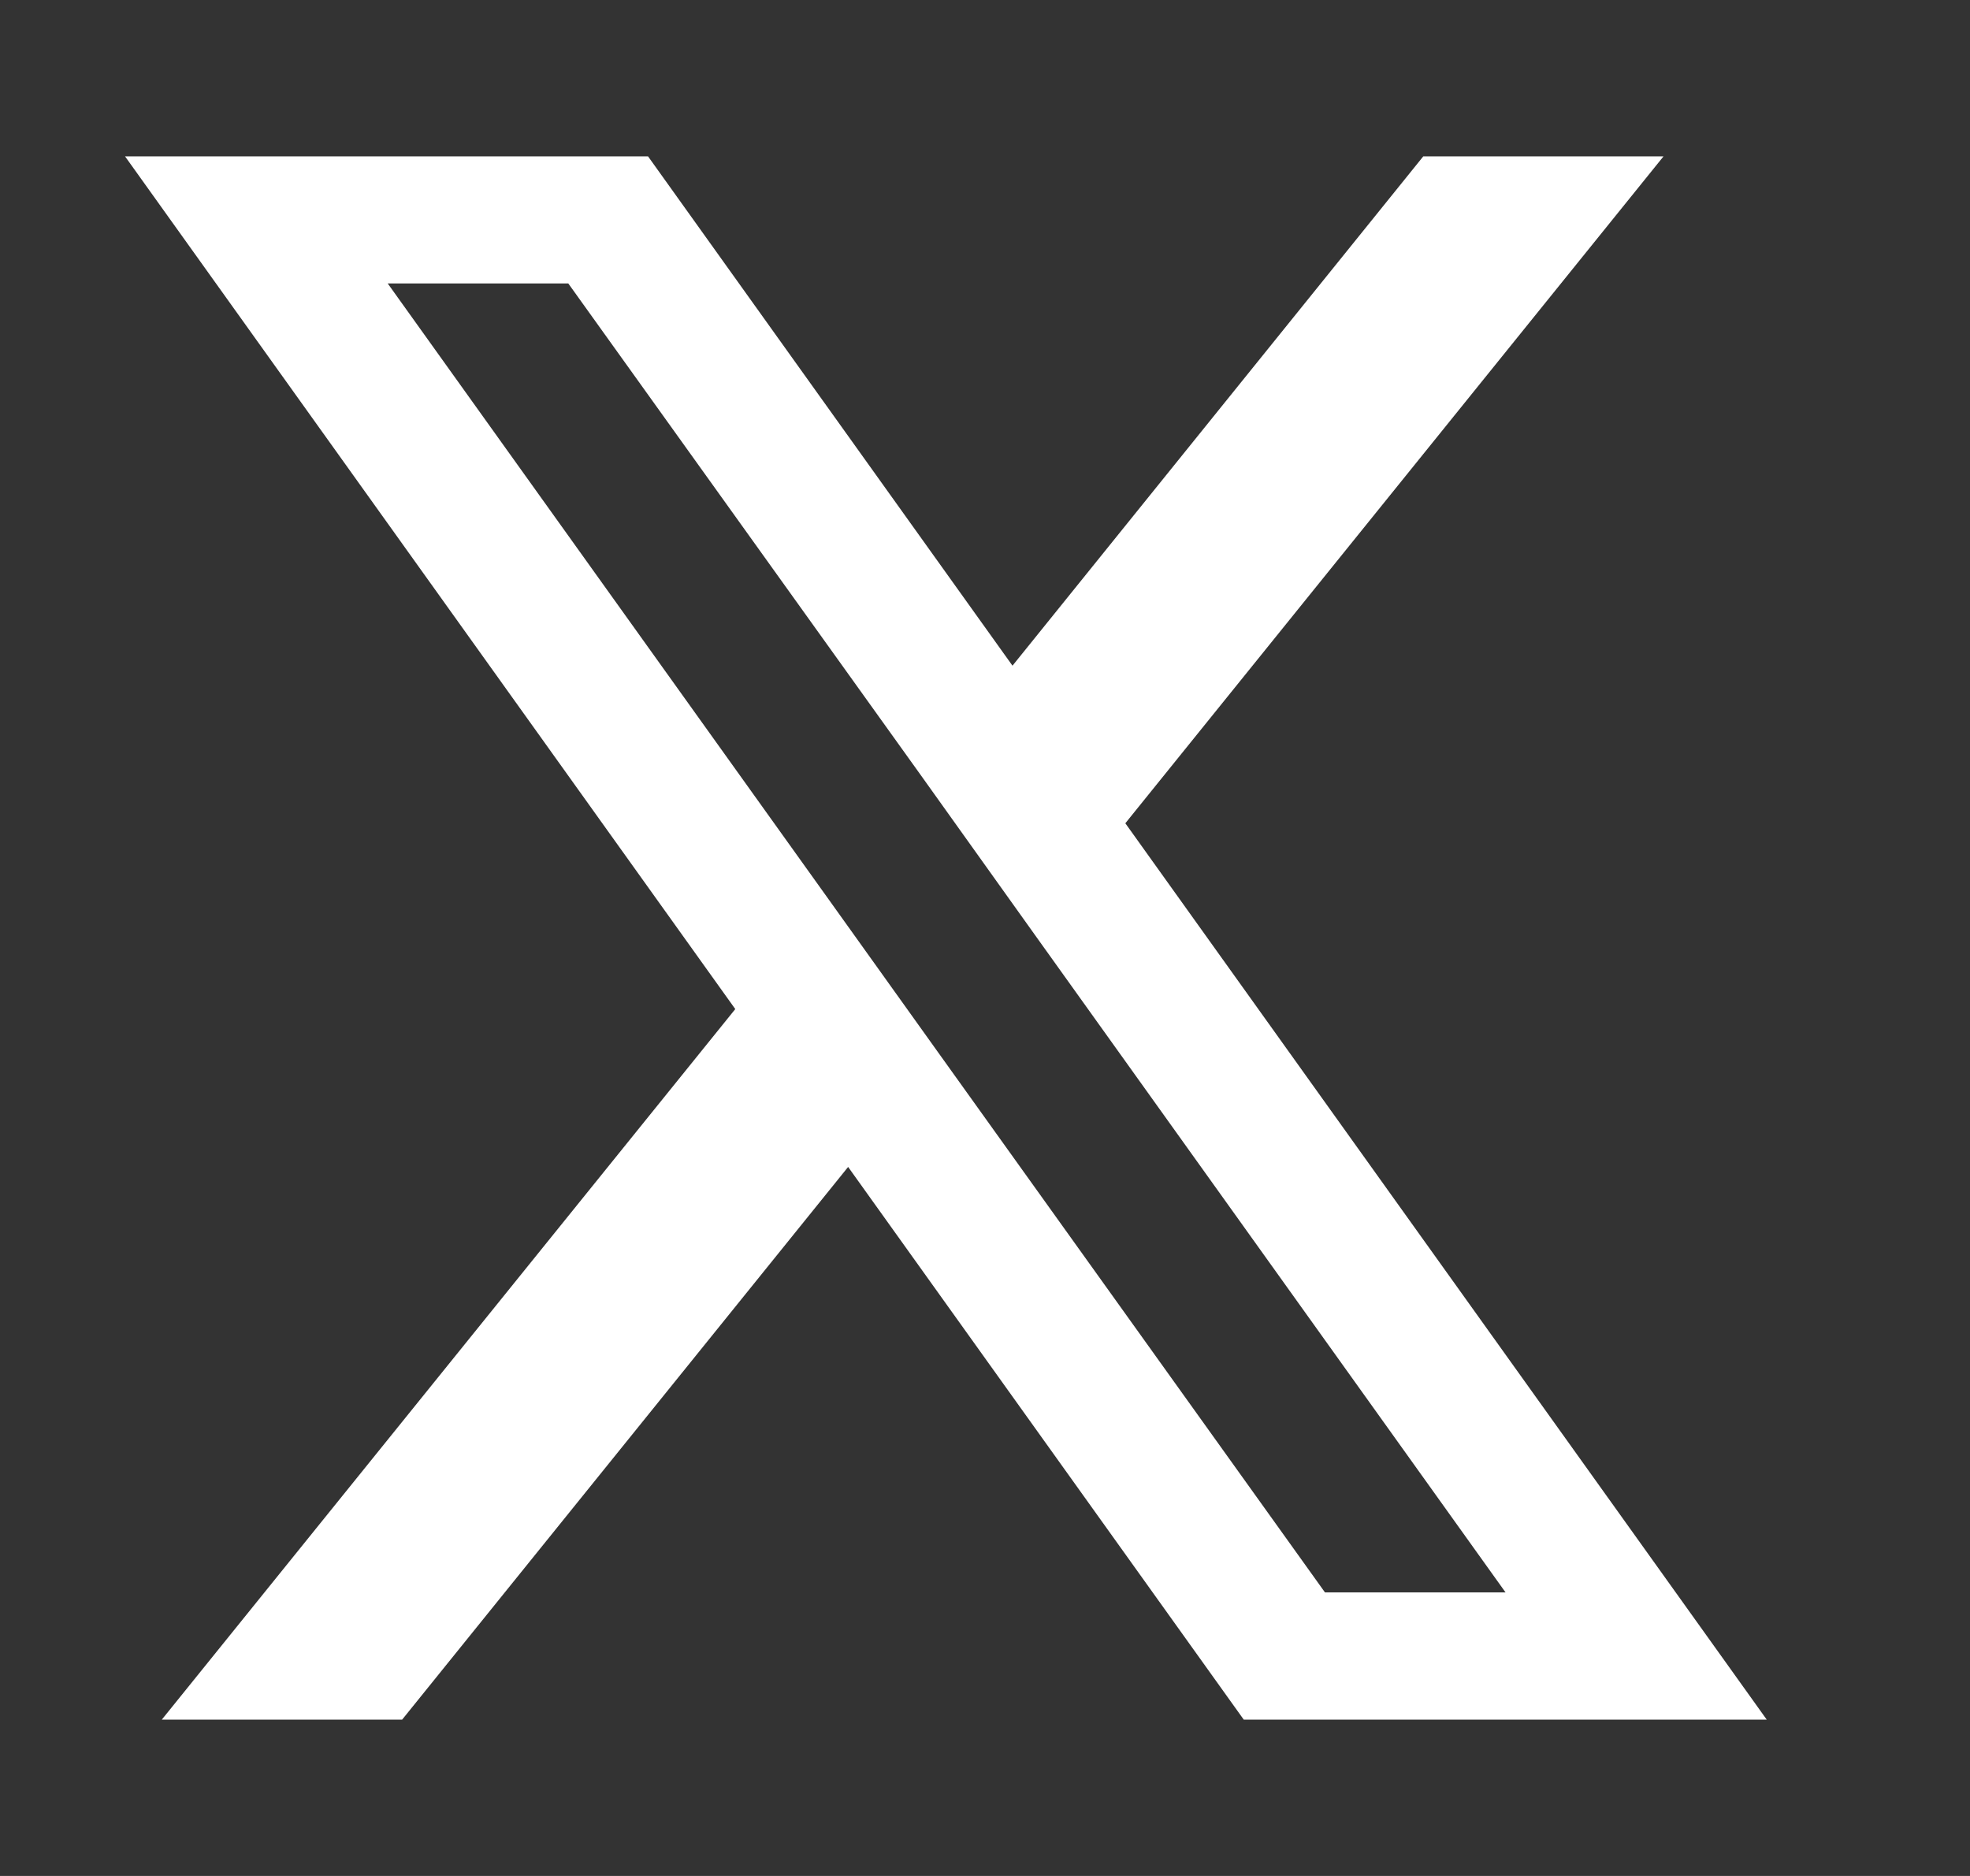 <svg width="21" height="20" viewBox="0 0 21 20" fill="none" xmlns="http://www.w3.org/2000/svg">
<rect x="0" y="0" width="21" height="20" fill="#333333" stroke="none"/>
<g id="flowbite:x-solid">
<path id="Vector" d="M11.996 8.777L17.733 1.667H15.172L10.793 7.097L6.908 1.667H1.333L7.838 10.758L1.725 18.333H4.287L9.041 12.441L13.258 18.333H18.833L11.996 8.777ZM10.012 11.236L8.808 9.553L4.133 3.022H6.058L9.832 8.287L11.034 9.97L16.049 16.977H14.124L10.012 11.236Z" fill="white"/>
</g>
</svg>
